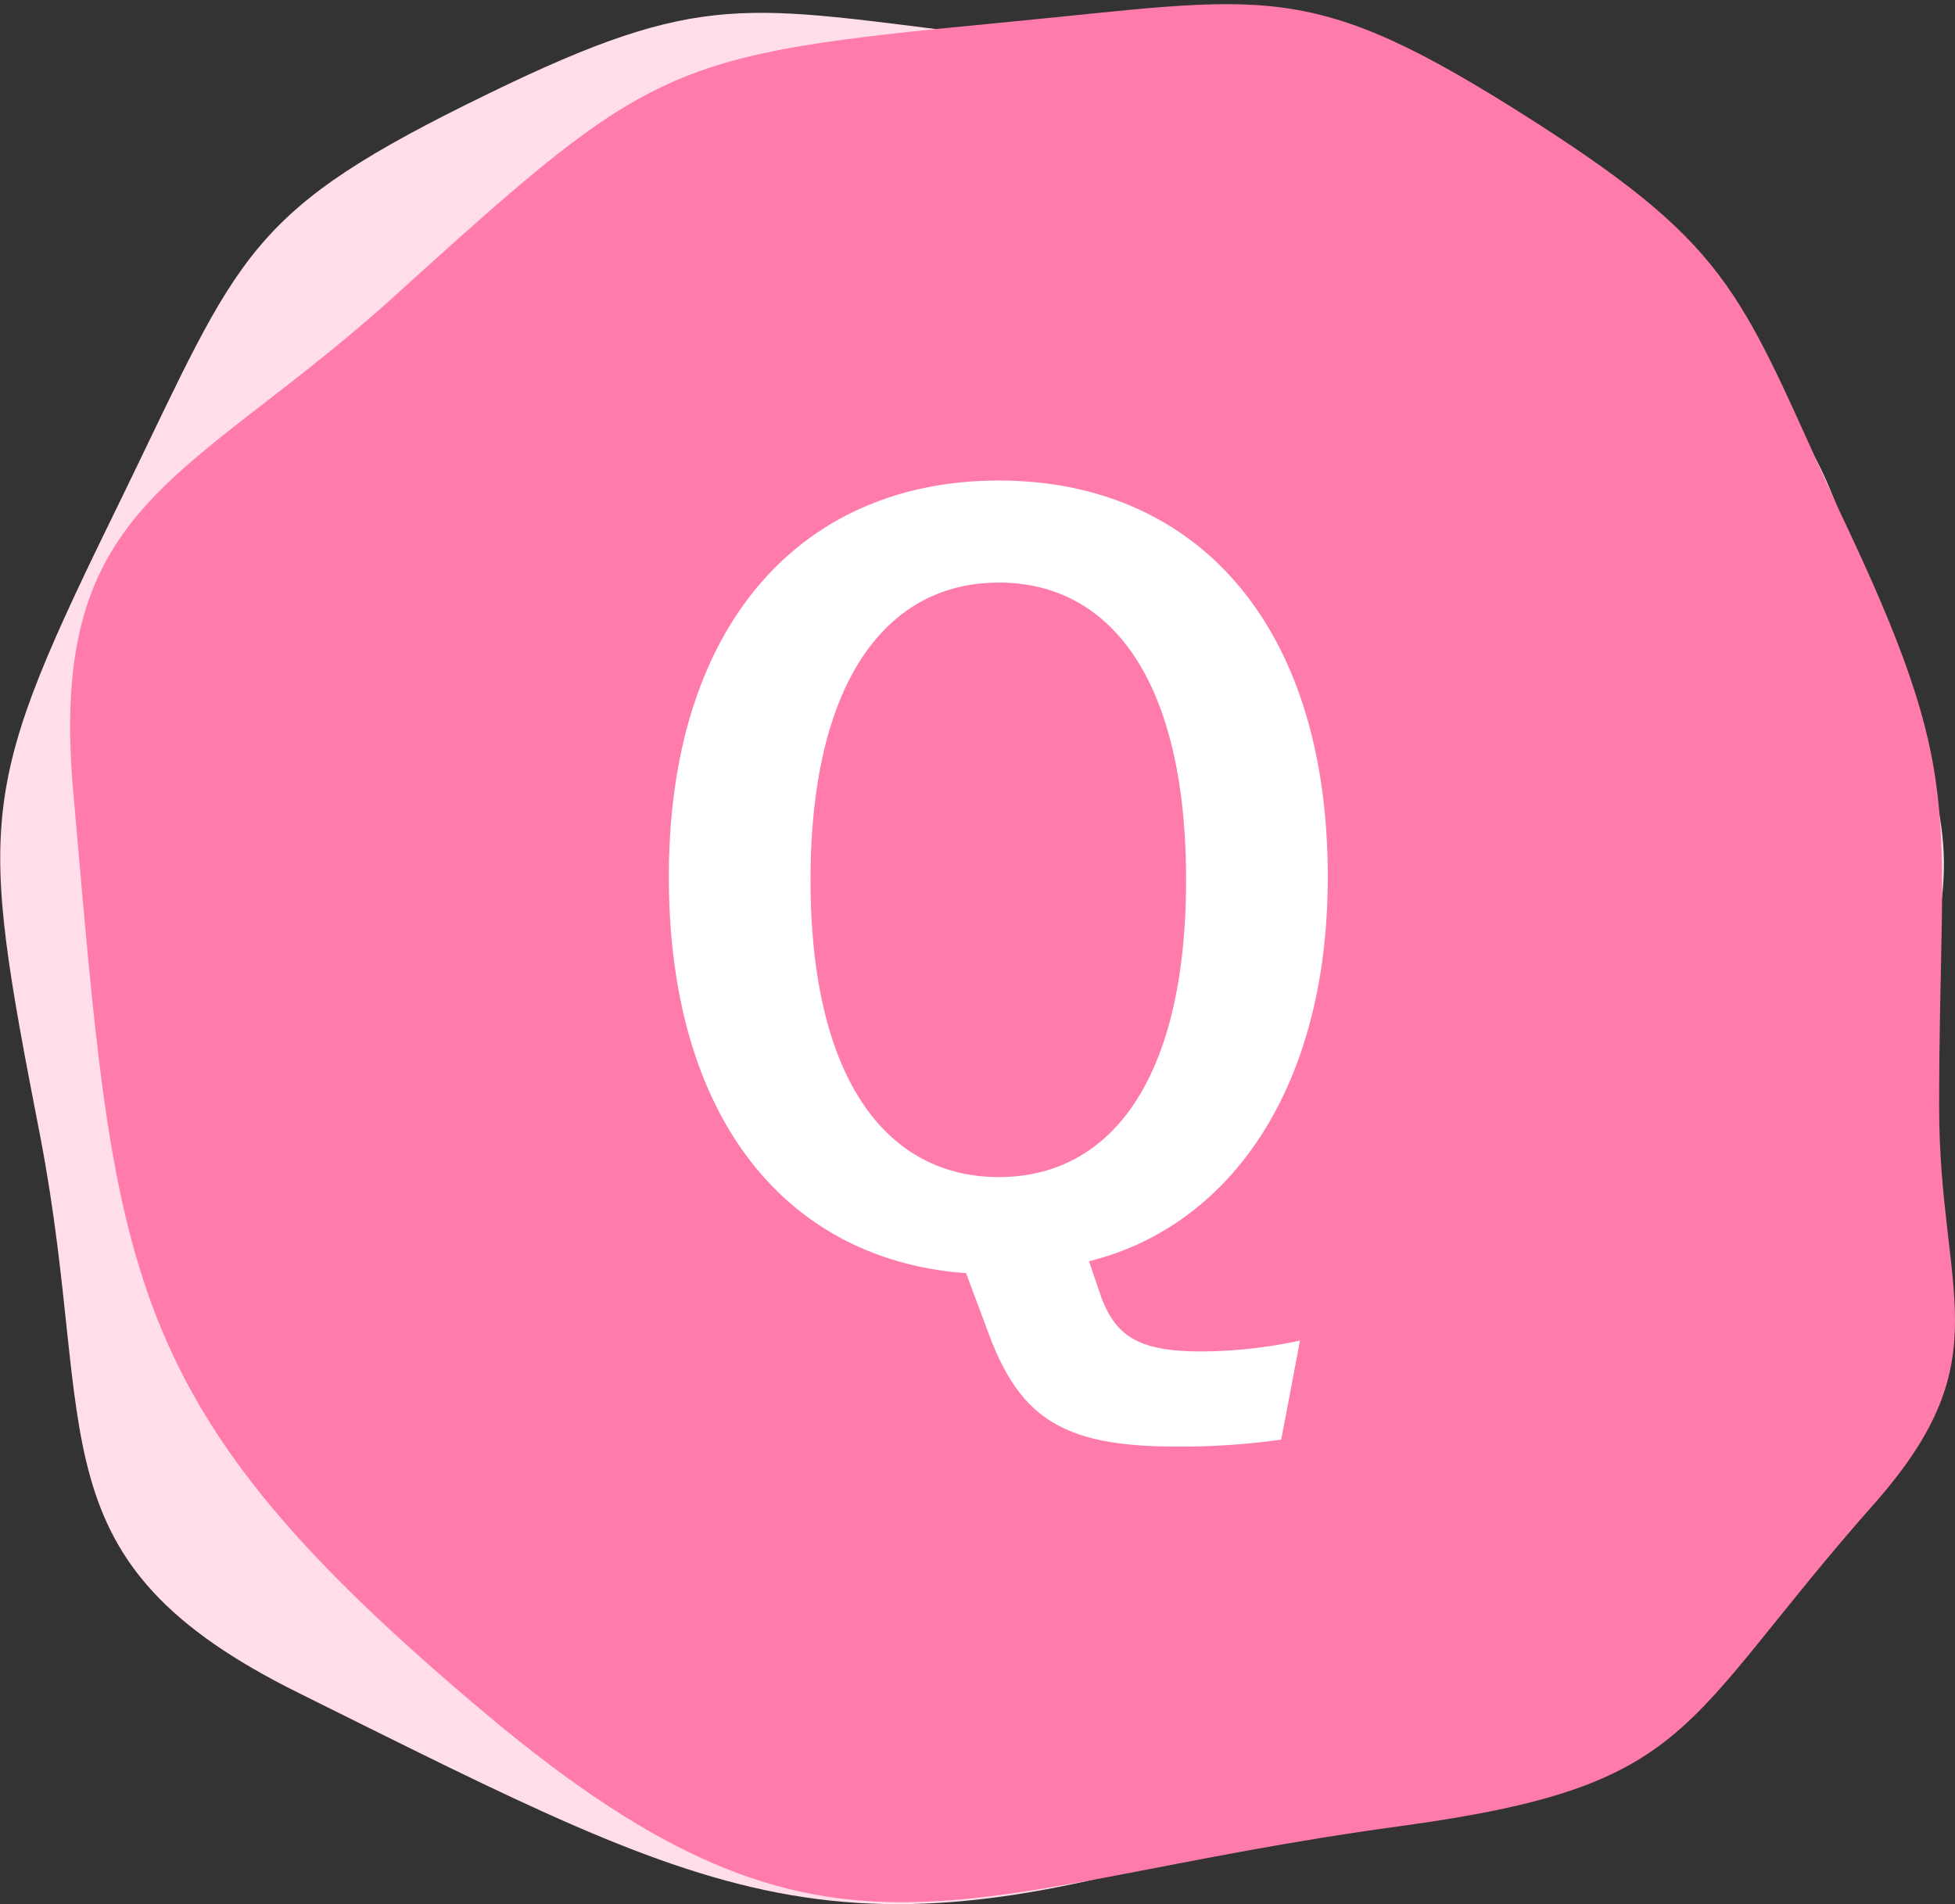 <svg xmlns="http://www.w3.org/2000/svg" width="19.73" height="19.22" viewBox="0 0 19.73 19.22"><rect x="0" y="0" width="19.73" height="19.22" fill="#333333" stroke="none"/><defs><style>.cls-1{isolation:isolate}.cls-2{mix-blend-mode:multiply}.cls-3{fill:#ffdeea}.cls-4{fill:#ff7bab}.cls-5{fill:#fff}</style></defs><title>アセット 1</title><g class="cls-1"><g id="レイヤー_2" data-name="レイヤー 2"><g id="content01"><g class="cls-2"><path class="cls-3" d="M15.54 2.69C13 1.09 12.92.72 9.9.35 7.52.06 7.1-.11 4.94.94 2.47 2.14 2.44 2.53 1.24 5-.23 8-.23 8.2.41 11.49c.57 3-.1 4.26 2.61 5.6 4.39 2.18 5.47 2.83 10.13 1.27 4.31-1.44 3.94-3.07 5.78-7.24 1.24-2.8.6-2.88-.32-5.8-.61-1.85-1.46-1.63-3.07-2.63z"/></g><g class="cls-2"><path class="cls-4" d="M19.57 11.17c0-3.05.3-3.27-1-6-1-2.18-1.05-2.64-3.08-3.94-2.31-1.48-2.67-1.26-5.4-1-3.34.32-3.5.4-6 2.66C1.92 4.89.47 5 .74 8c.43 4.88.43 6.17 4.19 9.32 3.49 2.92 4.7 1.72 9.21 1.11 3-.41 2.78-1 4.79-3.27 1.28-1.46.64-2.1.64-3.99z"/></g><path class="cls-5" d="M12.93 14.53a7.17 7.17 0 0 1-1.06.07c-1.15 0-1.58-.29-1.9-1.16l-.22-.59c-1.8-.13-3-1.55-3-4 0-2.56 1.35-4 3.33-4s3.32 1.44 3.32 4c0 2.15-1 3.53-2.41 3.88l.13.38c.15.38.38.53 1 .53a4.75 4.75 0 0 0 1-.11zM8.18 8.88c0 2 .76 3 1.9 3s1.89-1 1.89-3-.75-3-1.89-3-1.9 1.01-1.9 3z"/></g></g></g></svg>